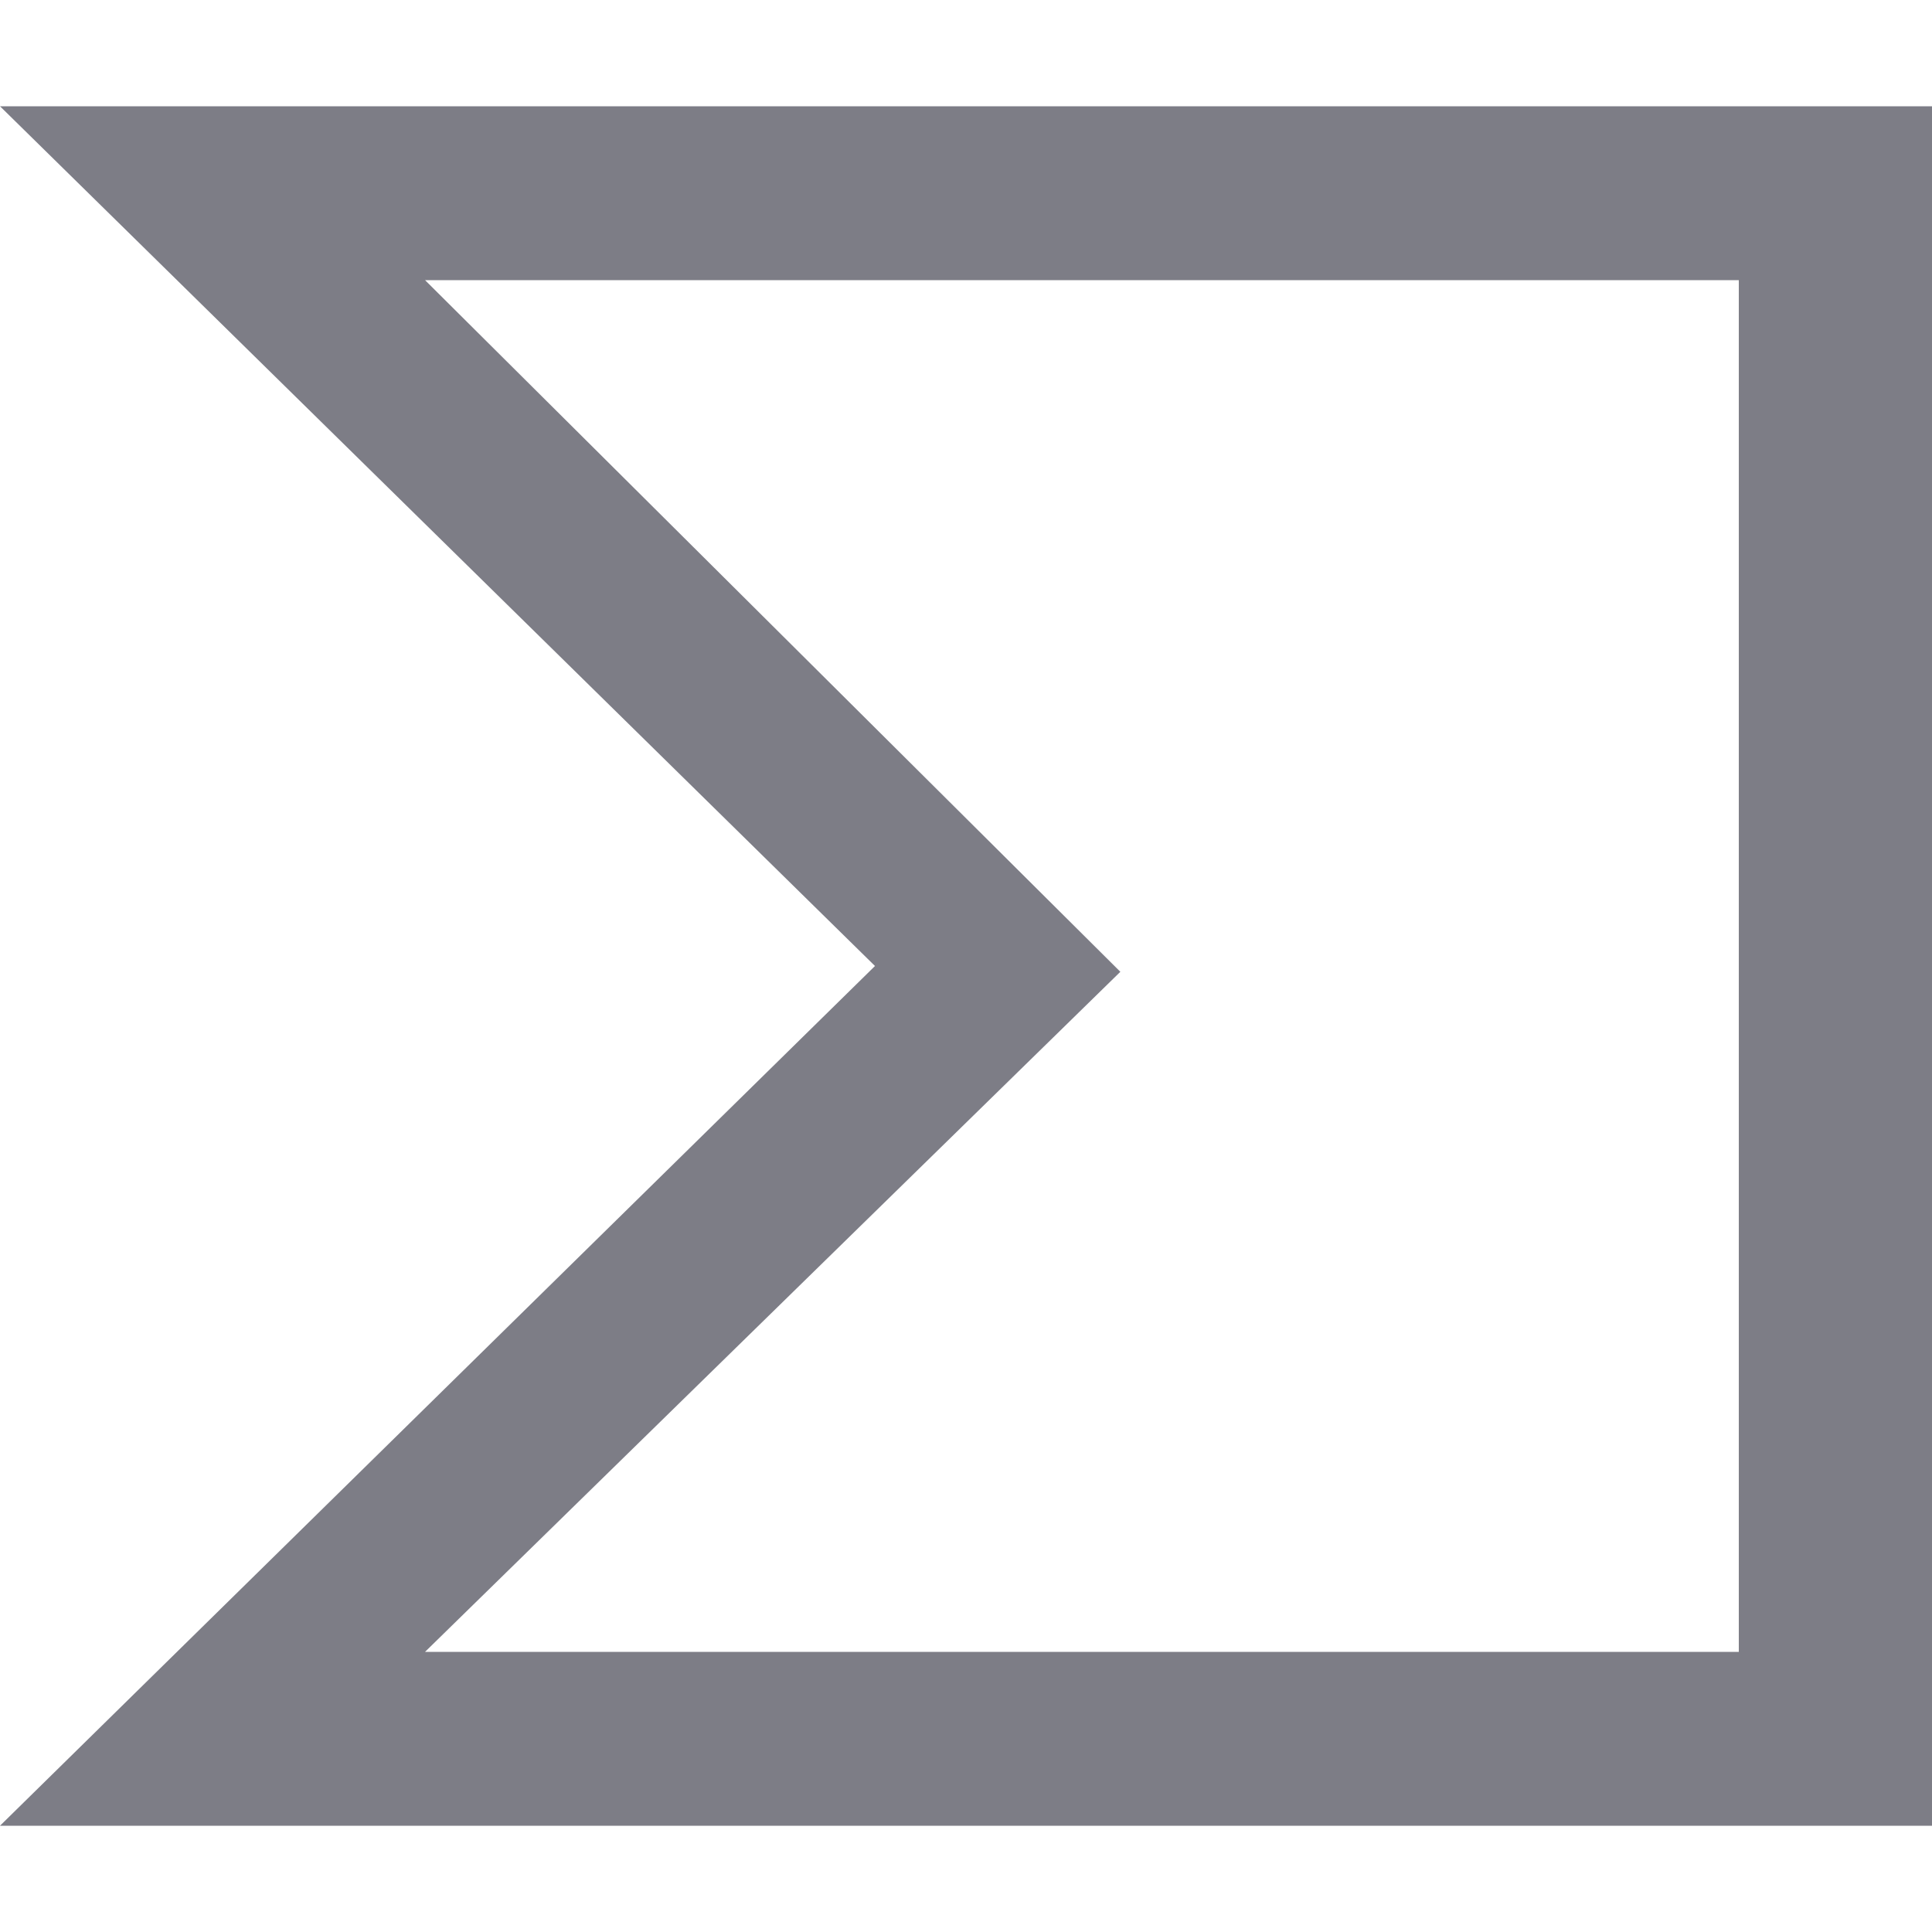 <svg width="18" height="18" viewBox="0 0 18 18" fill="none" xmlns="http://www.w3.org/2000/svg">
<g clip-path="url(#clip0_4240_2420)">
<path d="M8.152 9L0 17.01H18V0.99H0L8.152 9ZM16.2 15.39H3.96L10.438 9.054L3.96 2.61H16.2V15.39Z" fill="#7D7D86"/>
</g>
<defs>
<clipPath id="clip0_4240_2420">
<rect width="18" height="18" fill="white"/>
</clipPath>
</defs>
</svg>
